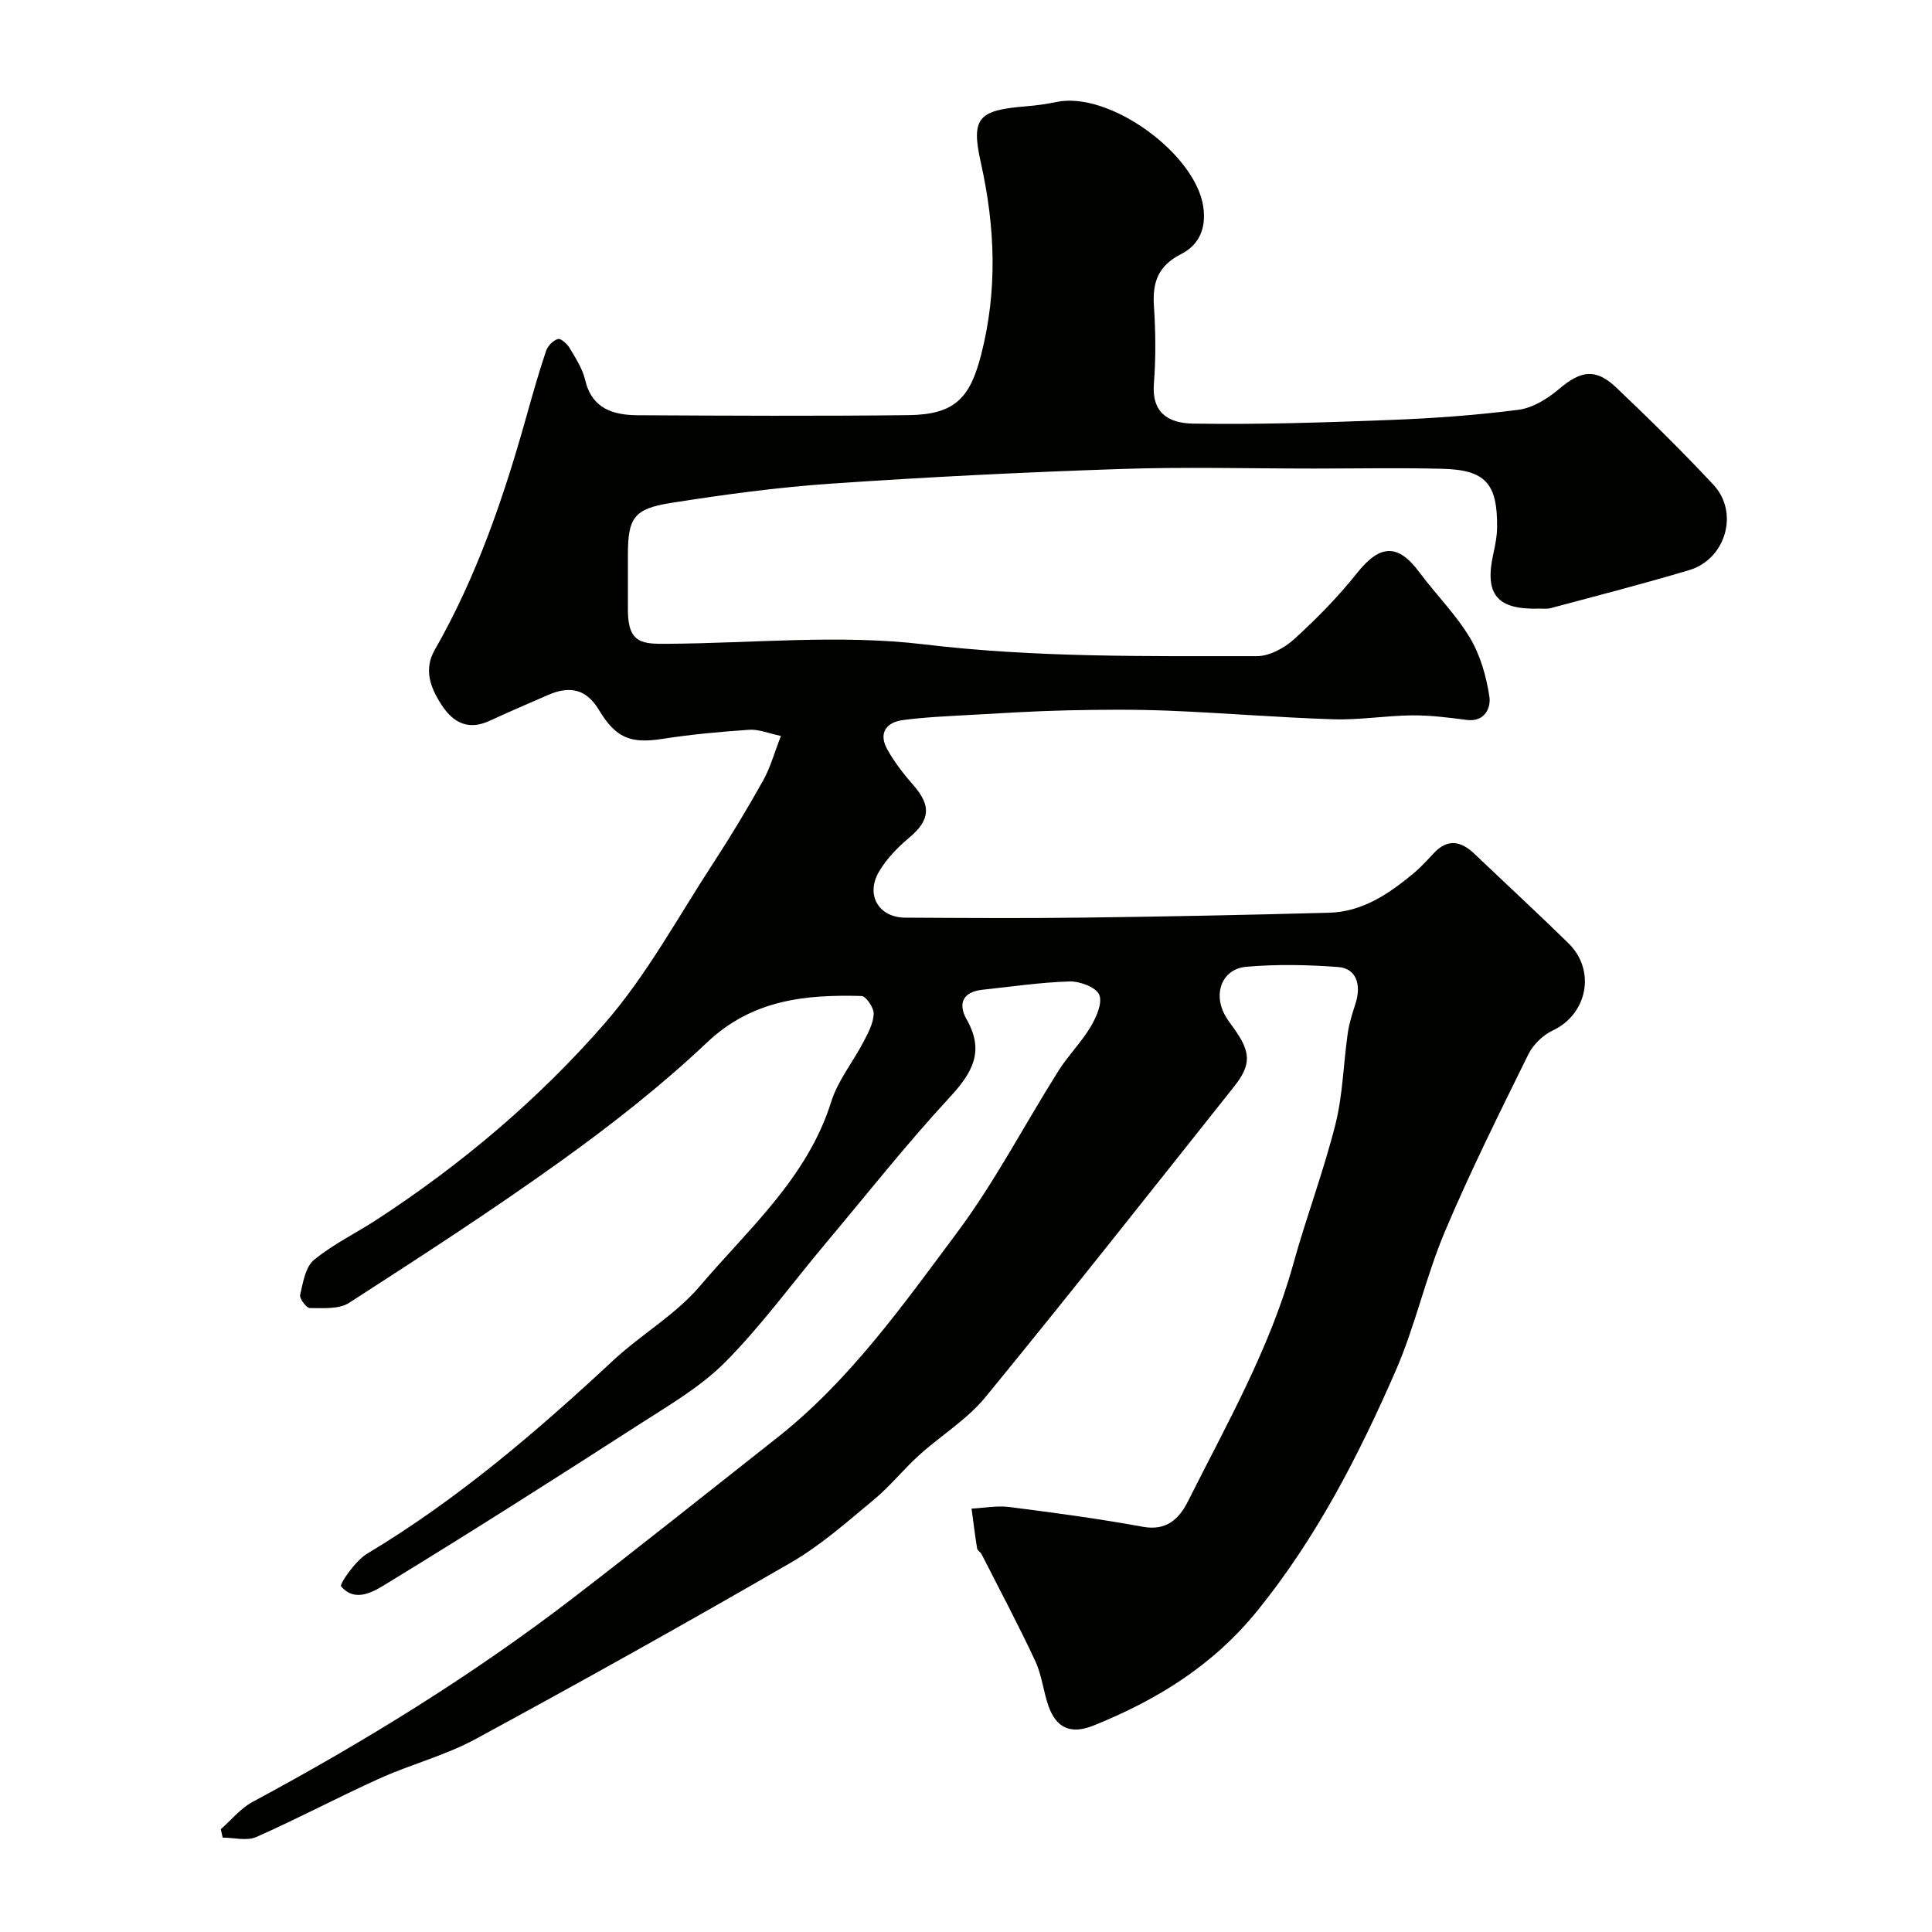 <svg enable-background="new 0 0 400 400" viewBox="0 0 400 400" xmlns="http://www.w3.org/2000/svg"><path d="m161.68 152.37c-2.61-.55-4.61-1.41-6.54-1.28-6.05.41-12.11.97-18.09 1.9-6.5 1.01-9.57-.2-13.06-6.02-2.48-4.14-5.81-5.13-10.5-3.09-4.04 1.76-8.09 3.49-12.08 5.34-4.38 2.03-7.51.51-9.97-3.25-2.34-3.58-3.76-7.35-1.43-11.42 8.7-15.2 14.29-31.6 18.99-48.37 1.27-4.54 2.56-9.08 4.06-13.54.34-1.02 1.46-2.16 2.45-2.45.6-.18 1.92 1.01 2.43 1.87 1.25 2.11 2.66 4.27 3.21 6.61 1.42 6.01 5.85 7.27 10.93 7.3 18.66.1 37.33.19 55.99-.02 9.66-.11 12.78-3.58 15.07-12.53 3.42-13.35 2.9-26.45-.07-39.76-2.08-9.31-.51-10.84 9.33-11.65 2.11-.17 4.23-.45 6.3-.89 10.94-2.32 28.83 10.65 30.43 21.71.67 4.62-1.02 7.96-4.58 9.77-4.77 2.42-5.97 5.83-5.64 10.76.35 5.34.41 10.74-.01 16.07-.47 5.96 2.91 8.18 8.05 8.27 13.62.23 27.25-.23 40.87-.75 8.87-.34 17.76-.97 26.56-2.11 2.95-.38 6.03-2.29 8.39-4.29 4.5-3.82 7.57-4.38 11.84-.33 6.88 6.54 13.66 13.21 20.14 20.15 5.36 5.73 2.57 15.39-5.03 17.67-9.49 2.84-19.1 5.3-28.67 7.87-.78.21-1.66.07-2.49.1-8.68.23-11.27-2.98-9.36-11.47.39-1.75.74-3.55.76-5.33.09-9.1-2.4-11.92-11.29-12.15-8.86-.23-17.73-.05-26.59-.05-13.37 0-26.75-.37-40.1.09-19.97.67-39.95 1.66-59.88 3.03-11.09.76-22.16 2.26-33.15 3.99-7.78 1.22-8.94 3.14-8.95 10.8 0 3.83-.01 7.67 0 11.5.03 6.99 3.22 6.9 8.32 6.87 17.69-.12 35.59-1.97 53.01.12 23.01 2.76 45.92 2.43 68.9 2.44 2.62 0 5.73-1.71 7.76-3.56 4.64-4.23 9.09-8.76 12.99-13.67 4.71-5.91 8.43-6.13 12.86-.17 3.41 4.59 7.56 8.71 10.48 13.58 2.17 3.62 3.42 8.03 4.05 12.25.32 2.15-.87 5.27-4.71 4.77-3.75-.49-7.53-.97-11.3-.94-5.44.05-10.88.98-16.3.81-11.38-.36-22.74-1.32-34.11-1.78-6.99-.28-14-.22-20.99-.07-6.77.15-13.54.58-20.3.96-4.6.26-9.22.45-13.77 1.06-3.45.46-5.02 2.75-3.21 6.02 1.49 2.69 3.44 5.18 5.47 7.51 3.72 4.26 3.39 7.22-.96 10.86-2.37 1.99-4.66 4.35-6.21 7-2.82 4.83-.04 9.48 5.43 9.51 12.33.07 24.66.15 36.99-.01 16.93-.21 33.87-.55 50.8-1.01 6.88-.19 12.33-3.9 17.42-8.12 1.53-1.27 2.88-2.77 4.25-4.23 2.87-3.05 5.62-2.49 8.39.15 6.48 6.17 13.06 12.25 19.46 18.51 5.77 5.64 3.92 14.72-3.24 18.07-2.04.96-4.07 2.94-5.07 4.97-5.97 12.14-12.03 24.26-17.28 36.71-3.96 9.39-6.13 19.55-10.22 28.89-7.66 17.51-16.34 34.43-28.54 49.51-9.21 11.38-20.77 18.5-33.95 23.82-4.69 1.89-7.71.56-9.33-4-1.08-3.04-1.38-6.41-2.73-9.31-3.5-7.5-7.39-14.81-11.15-22.19-.22-.43-.84-.73-.91-1.15-.44-2.75-.78-5.51-1.15-8.26 2.61-.13 5.27-.65 7.82-.33 9.23 1.18 18.47 2.41 27.62 4.09 4.96.92 7.57-1.7 9.36-5.26 8.05-16.03 16.97-31.66 21.81-49.14 2.68-9.69 6.27-19.15 8.72-28.89 1.54-6.13 1.66-12.6 2.56-18.9.29-2.06.95-4.09 1.59-6.08 1.3-4.04.12-7.35-3.58-7.62-6.31-.47-12.71-.6-19.01-.05-4.92.43-6.88 5.33-4.54 9.81.52 1.01 1.23 1.92 1.9 2.85 3.61 5.01 3.72 7.6.06 12.2-17.08 21.48-34.07 43.05-51.46 64.27-3.8 4.63-9.21 7.92-13.72 12-3.26 2.95-6.03 6.46-9.41 9.25-5.51 4.56-10.95 9.41-17.09 12.96-21.61 12.5-43.41 24.67-65.35 36.57-6.25 3.39-13.34 5.2-19.86 8.15-8.58 3.87-16.9 8.31-25.5 12.11-1.96.87-4.63.13-6.97.13-.13-.58-.26-1.16-.39-1.74 2.18-1.91 4.09-4.32 6.58-5.65 23.19-12.47 45.55-26.23 66.43-42.28 14.15-10.88 28.09-22.03 42.11-33.07 15.05-11.86 26.03-27.39 37.3-42.5 7.86-10.54 13.98-22.37 21.02-33.53 2-3.17 4.74-5.89 6.65-9.1 1.18-1.98 2.51-4.98 1.78-6.65-.68-1.56-4.02-2.8-6.14-2.74-6.03.18-12.04 1.08-18.06 1.72-4.09.44-5.08 2.92-3.25 6.13 3.76 6.59 1.21 11.03-3.47 16.1-9.02 9.76-17.28 20.22-25.83 30.41-6.86 8.18-13.18 16.89-20.67 24.44-5.1 5.14-11.65 8.94-17.82 12.91-17.27 11.12-34.59 22.16-52.12 32.86-2.66 1.62-6.56 4.21-9.6.67-.38-.44 2.95-5.3 5.37-6.75 18.7-11.21 35.1-25.26 50.98-40.04 5.76-5.36 12.89-9.44 17.92-15.36 10.11-11.9 22.26-22.42 27.2-38.17 1.38-4.4 4.5-8.23 6.68-12.4.96-1.83 2.04-3.83 2.12-5.8.05-1.26-1.59-3.69-2.53-3.71-11.63-.32-22.59.76-31.92 9.57-9.36 8.85-19.58 16.89-30.06 24.42-14.36 10.32-29.23 19.94-44.1 29.54-2.1 1.35-5.38 1.08-8.12 1.08-.72 0-2.19-1.96-2.02-2.71.59-2.55 1.08-5.79 2.86-7.25 3.99-3.29 8.79-5.59 13.15-8.44 17.48-11.42 33.41-24.88 47.05-40.54 8.71-10 15.16-21.99 22.47-33.18 3.65-5.59 7.09-11.32 10.35-17.14 1.48-2.65 2.27-5.63 3.66-9.19z" fill="#010100"/></svg>